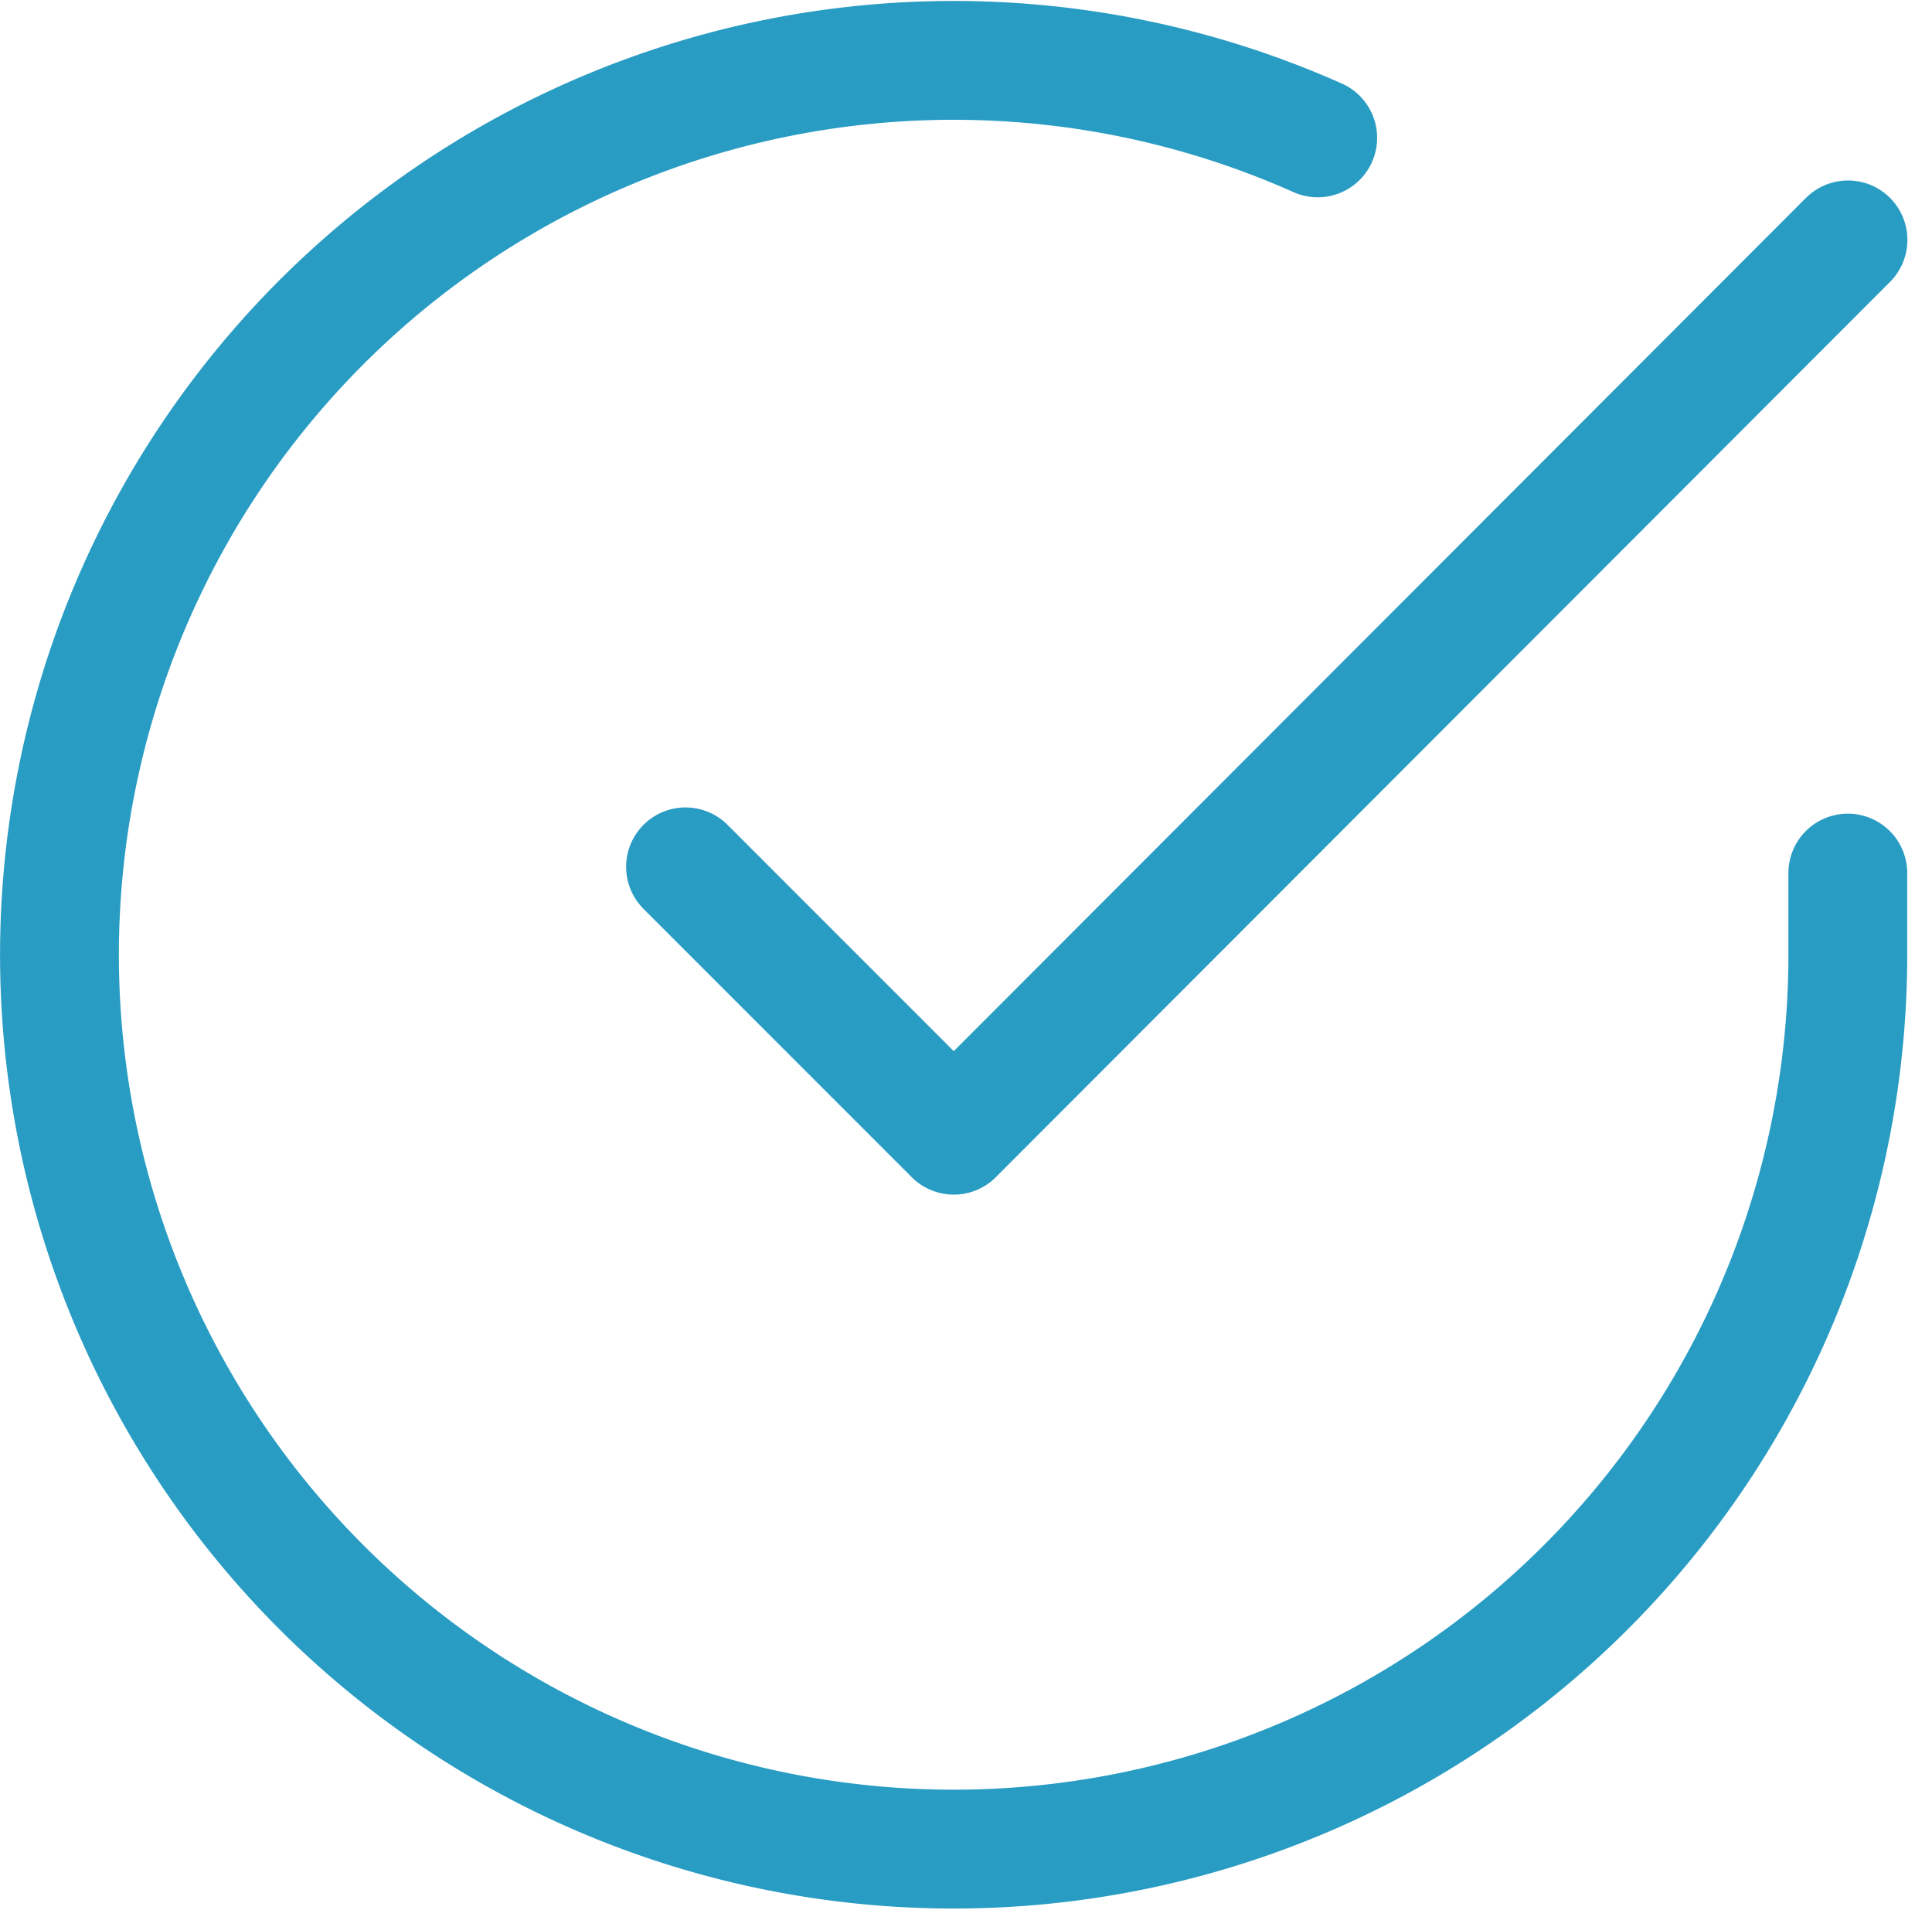 <svg xmlns="http://www.w3.org/2000/svg" width="32.52" height="32.143"><g fill="none" stroke="#289cc3" stroke-linecap="round" stroke-linejoin="round" stroke-width="2" data-name="Icon feather-check-circle"><path d="M31.103 14.693v1.385A15.051 15.051 0 1 1 22.18 2.32" data-name="Path 16359"/><path d="M31.106 4.037 16.054 19.104l-4.515-4.516" data-name="Path 16360"/></g></svg>